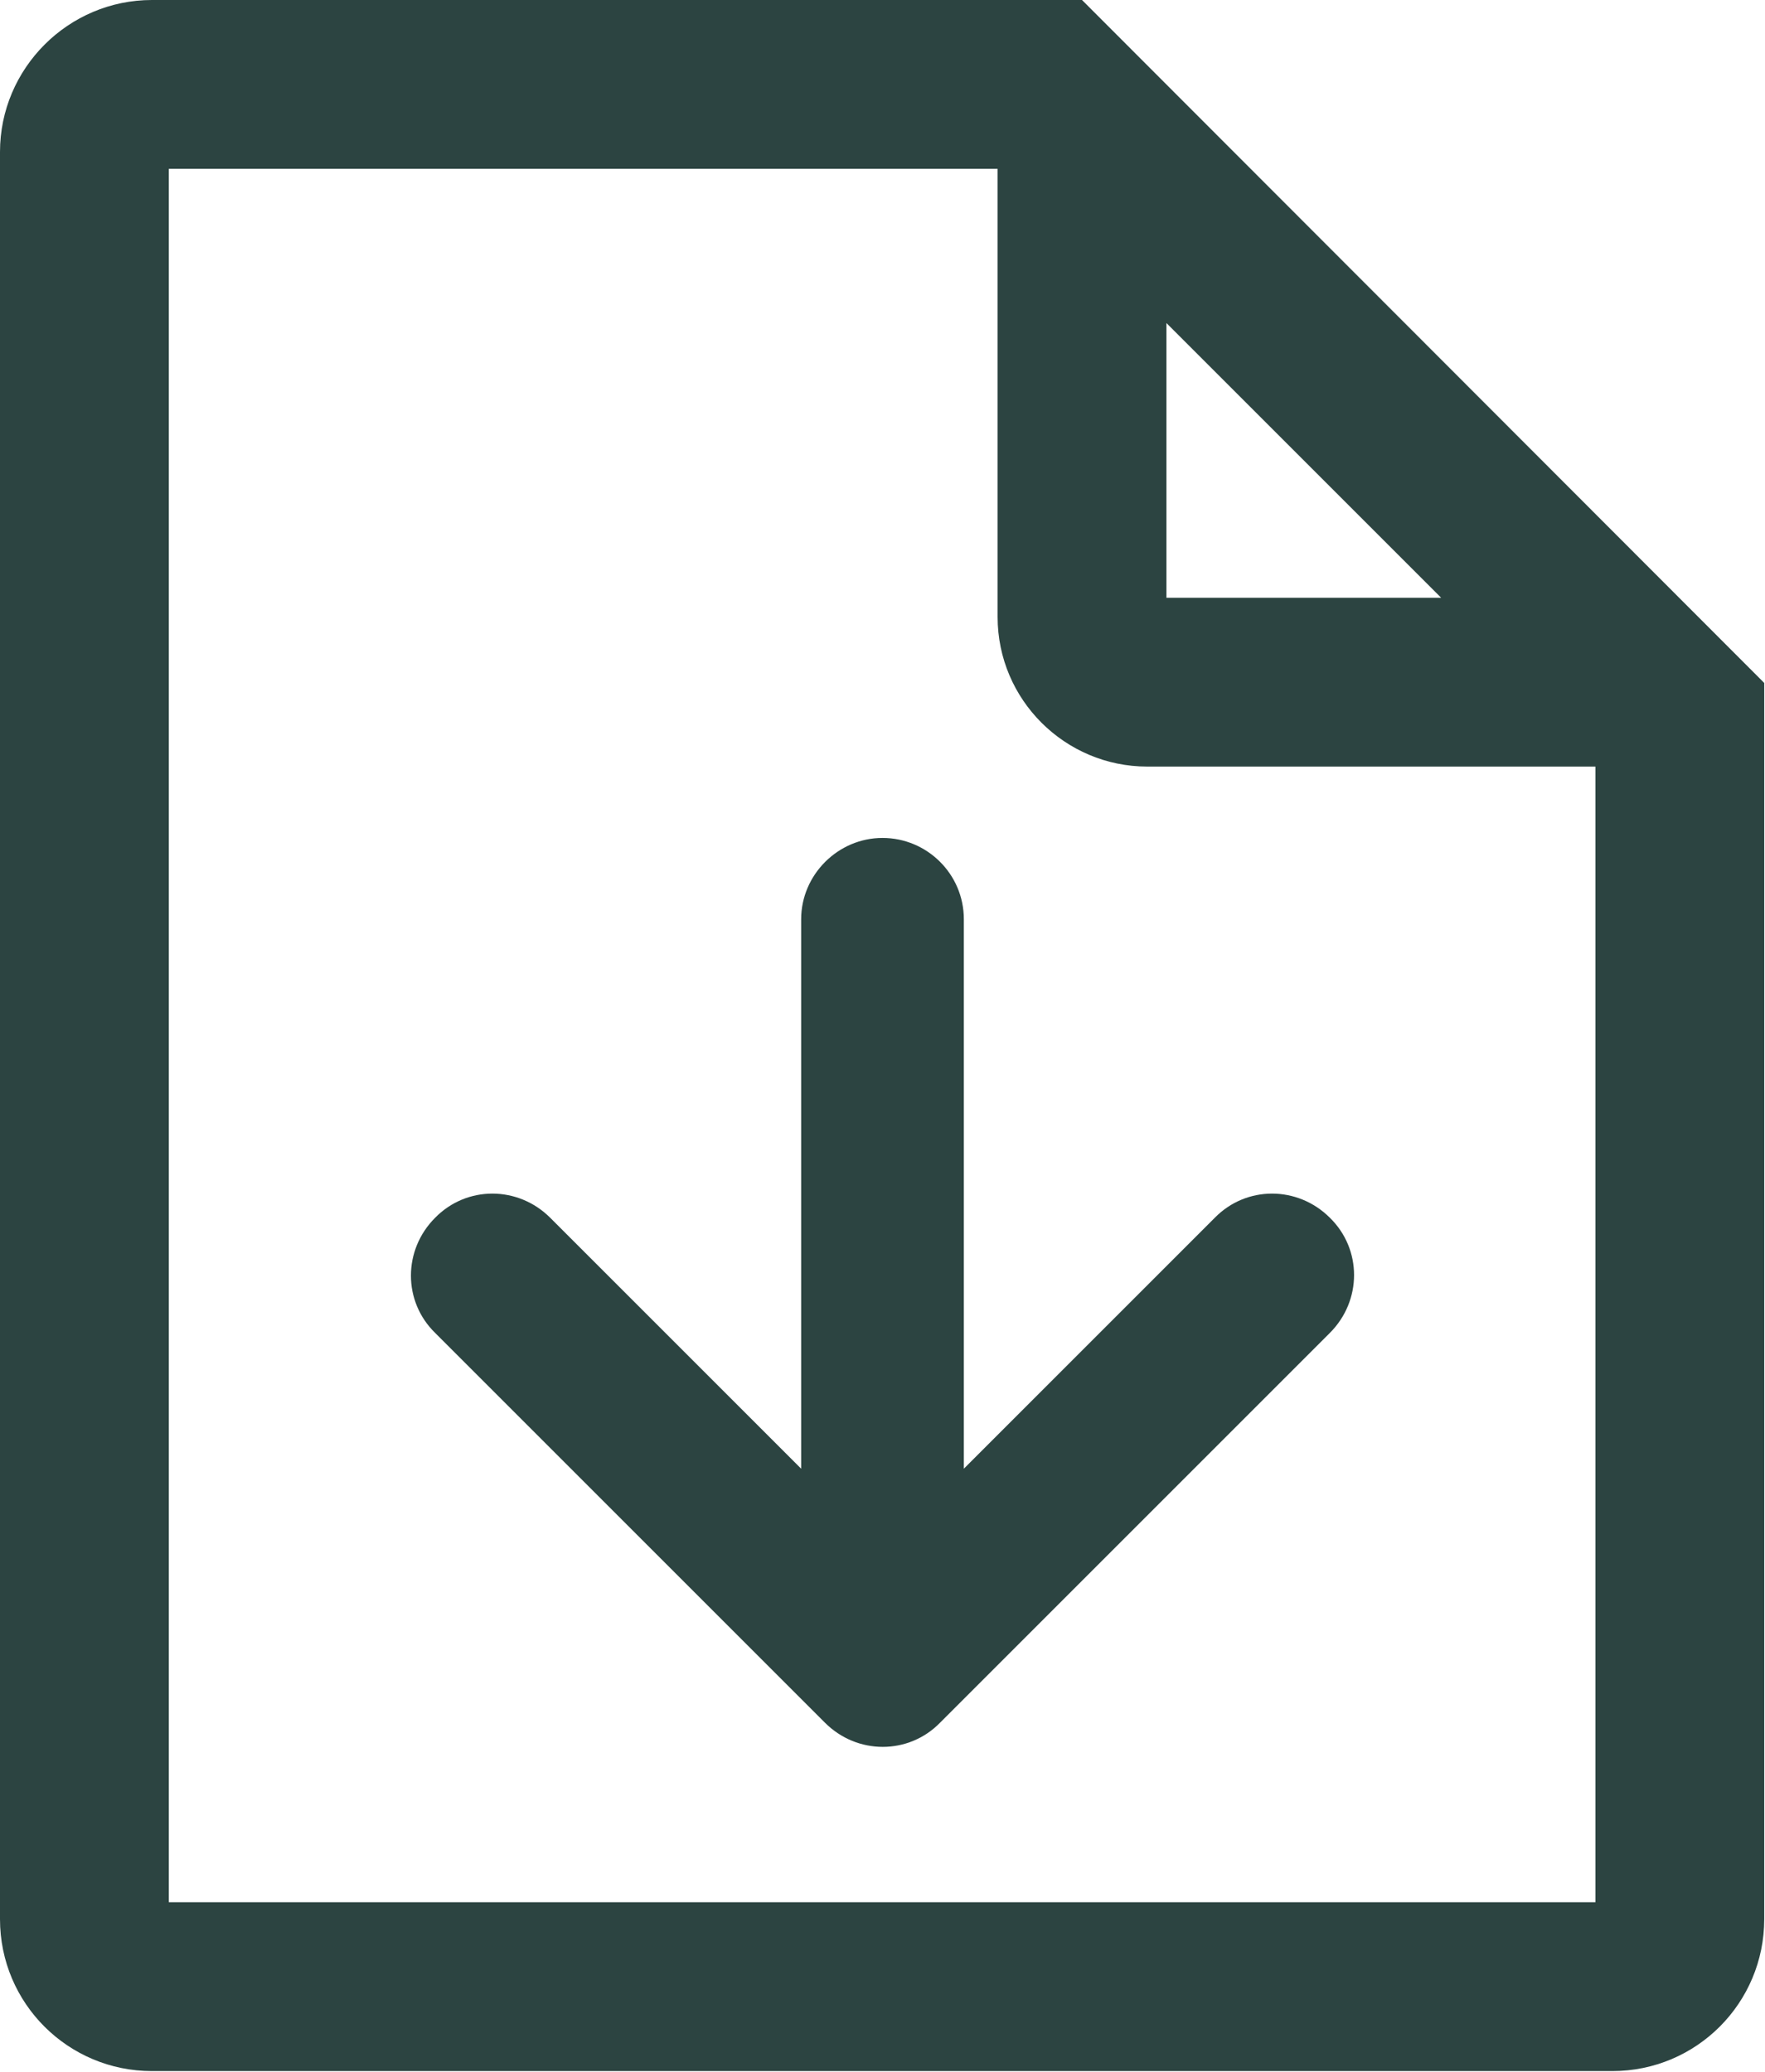 <?xml version="1.0" encoding="UTF-8"?>
<svg id="Layer_2" data-name="Layer 2" xmlns="http://www.w3.org/2000/svg" viewBox="0 0 23 27">
  <defs>
    <style>
      .cls-1 {
        fill: #2c4441;
      }
    </style>
  </defs>
  <g id="Layer_1-2" data-name="Layer 1">
    <g>
      <path class="cls-1" d="m14.1,0H1.98C.89,0,0,.89,0,1.98v23.03c0,1.1.89,1.98,1.98,1.98h19.03c1.1,0,1.98-.89,1.98-1.98V8.9L14.1,0Zm1.1,4.21l3.58,3.58h-3.58v-3.58ZM2.2,24.8V2.2h10.8v5.84c0,1.08.88,1.95,1.95,1.95h5.84v14.8H2.2Z"/>
      <path class="cls-1" d="m15.83,15.87l-3.27,3.27v-7.16c0-.59-.48-1.06-1.06-1.06s-1.06.48-1.06,1.06v7.16l-3.27-3.27c-.42-.42-1.09-.42-1.5,0-.42.42-.42,1.09,0,1.5l5.08,5.08c.42.42,1.09.42,1.5,0l5.08-5.08c.42-.42.42-1.09,0-1.5-.42-.42-1.09-.42-1.5,0Z"/>
    </g>
  </g>
</svg>